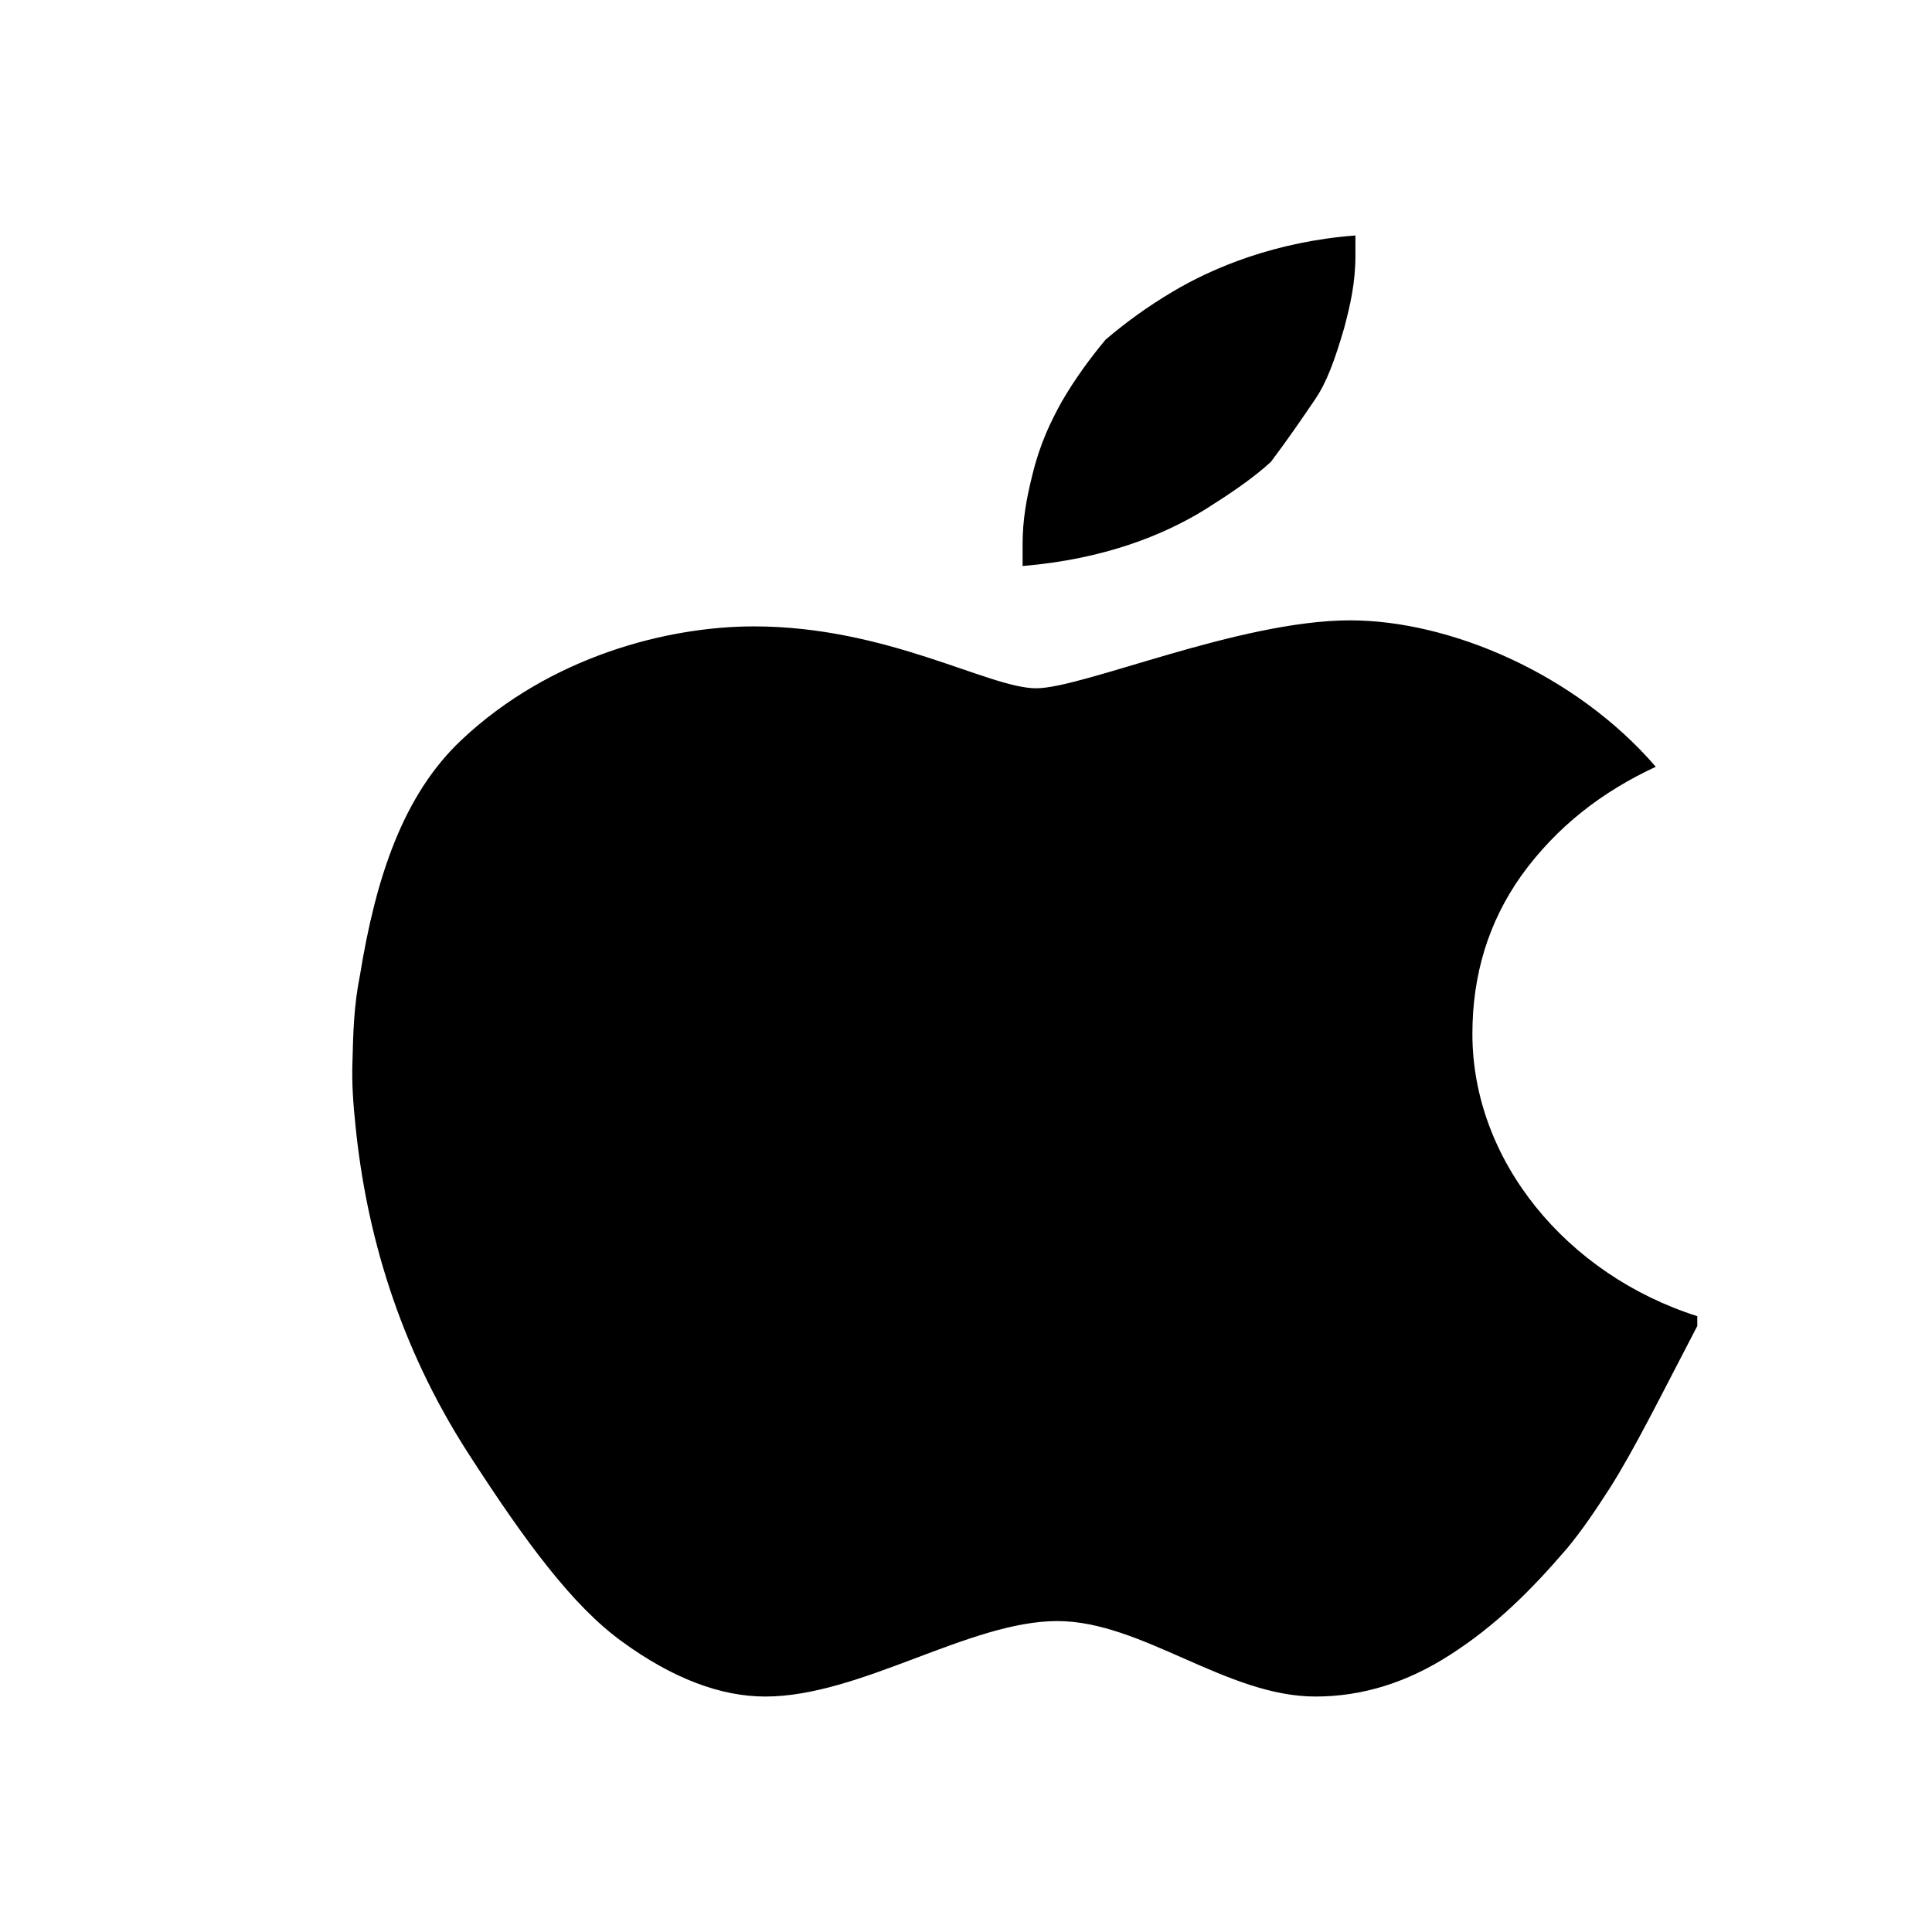 <?xml version="1.0" encoding="utf-8"?>
<!-- Svg Vector Icons : http://www.onlinewebfonts.com/icon -->
<!DOCTYPE svg PUBLIC "-//W3C//DTD SVG 1.1//EN" "http://www.w3.org/Graphics/SVG/1.1/DTD/svg11.dtd">
<svg version="1.1" xmlns="http://www.w3.org/2000/svg" xmlns:xlink="http://www.w3.org/1999/xlink" x="0px" y="0px" viewBox="0 0 256 256" enable-background="new 0 0 256 256" xml:space="preserve">
<g><g><path fill="#000000" d="M10,209"/><path fill="#000000" d="M246,209"/><path fill="#000000" d="M34.4,201.2"/><path fill="#000000" d="M135.5,75c10.8-0.9,18.7-4.1,24.2-7.5c3-1.9,6.2-4,8.7-6.3c2.4-3.2,4.1-5.7,5.8-8.2c1.6-2.3,2.7-5.4,3.9-9.5c0.8-3,1.5-6,1.5-9.6v-2.7c-10.5,0.8-18.8,4.2-24.3,7.5c-3.2,1.9-6.1,4-8.8,6.3c-2,2.4-4,5.1-5.8,8.2c-1.5,2.7-2.9,5.6-3.9,9.7c-0.8,3.2-1.3,6-1.3,9.2V75L135.5,75z"/><path fill="#000000" d="M46.7,140.8c-0.1,2.6,0.1,5.5,0.4,8.3c1.4,14.1,5.7,29.1,14.9,43.4c7.6,11.8,13.9,20.3,20.4,25c6.7,4.9,13.1,7.3,19,7.3c12.6,0,27-10,38.7-10c11.2,0,22.4,10,34.2,10c6.3,0,12.2-1.9,17.8-5.5c6.1-3.9,10.8-8.6,15.6-14.2c1.9-2.3,3.6-4.8,5.6-7.9c3.3-5.2,6.9-12.5,11.6-21.5v-1.3c-17.3-5.5-29.8-20.6-29.8-37.4c0-7.8,2.1-14.8,6.5-21c4.7-6.5,10.7-11.1,17.8-14.4c-10.7-12.4-27.4-19.4-40.5-19.4c-14.7,0-35.4,9-41.6,9c-6.3,0-19.7-8.2-37.4-8.2c-11.5,0-27,4-38.7,15c-7.8,7.3-11.4,18.3-13.5,31.2C46.9,133.2,46.8,136.7,46.7,140.8z"/><path fill="#000000" d="M237.1,201.2"/></g></g>
</svg>